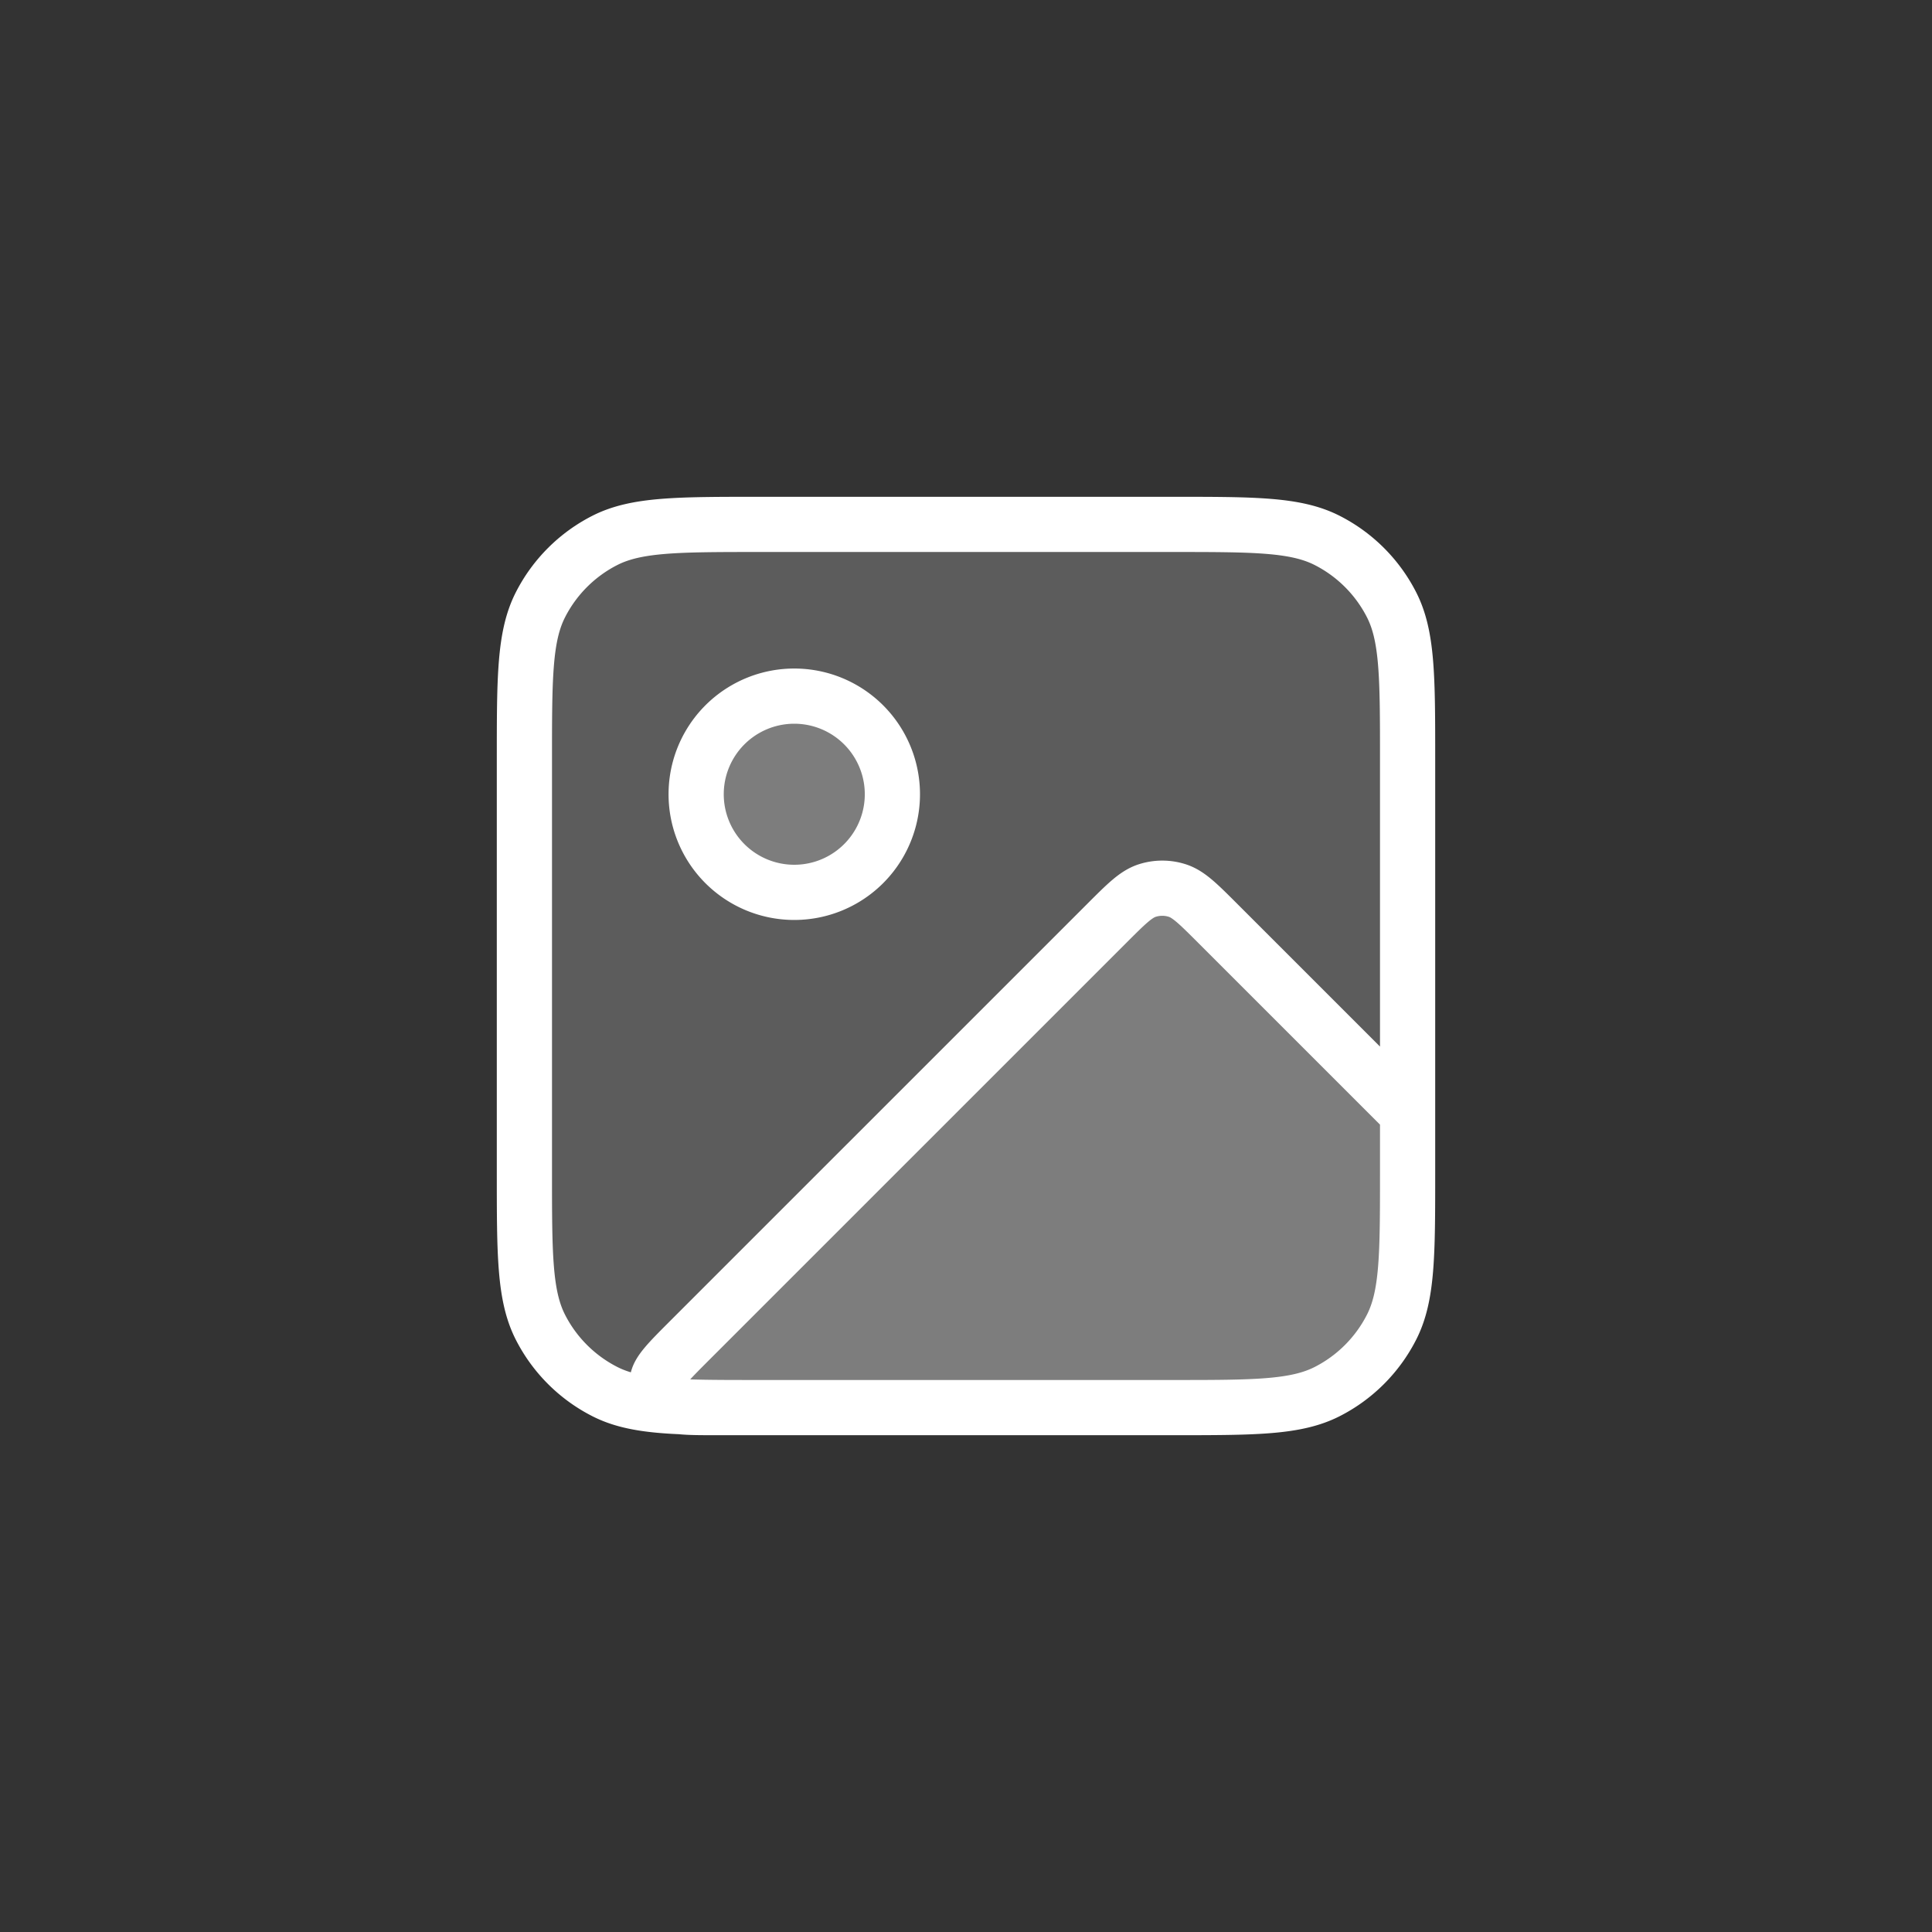 <svg width="70" height="70" fill="none" xmlns="http://www.w3.org/2000/svg"><rect width="100%" height="100%" fill="#333333" stroke="none"/><path d="M24.983 48.572 40.1 33.456c.704-.704 1.056-1.056 1.462-1.188a1.778 1.778 0 0 1 1.099 0c.405.132.757.484 1.461 1.188L51 40.333v2.134c0 2.987 0 4.48-.581 5.621a5.333 5.333 0 0 1-2.331 2.33c-1.14.582-2.634.582-5.621.582H25.989c-1.077 0-1.615 0-1.865-.213a.89.89 0 0 1-.309-.746c.026-.326.407-.707 1.168-1.469Z" fill="#fff" fill-opacity=".2"/><path d="M19 27.533c0-2.987 0-4.48.581-5.62a5.333 5.333 0 0 1 2.331-2.332C23.052 19 24.546 19 27.533 19h14.934c2.987 0 4.48 0 5.62.581a5.333 5.333 0 0 1 2.332 2.331c.581 1.14.581 2.634.581 5.621v14.934c0 2.987 0 4.48-.581 5.621a5.333 5.333 0 0 1-2.331 2.33c-1.14.582-2.634.582-5.621.582H27.533c-2.987 0-4.48 0-5.62-.581a5.333 5.333 0 0 1-2.332-2.331C19 46.948 19 45.454 19 42.467V27.533Z" fill="#fff" fill-opacity=".2"/><path d="M28.778 32.333a3.555 3.555 0 1 0 0-7.11 3.555 3.555 0 0 0 0 7.11Z" fill="#fff" fill-opacity=".2"/><path d="M42.467 51H25.989c-1.077 0-1.615 0-1.865-.213a.89.89 0 0 1-.309-.746c.026-.326.407-.707 1.168-1.469L40.1 33.456c.704-.704 1.056-1.056 1.462-1.188a1.778 1.778 0 0 1 1.099 0c.405.132.757.484 1.461 1.188L51 40.333v2.134M42.467 51c2.987 0 4.48 0 5.621-.581a5.333 5.333 0 0 0 2.33-2.331c.582-1.14.582-2.634.582-5.621M42.467 51H27.533c-2.987 0-4.48 0-5.62-.581a5.333 5.333 0 0 1-2.332-2.331C19 46.948 19 45.454 19 42.467V27.533c0-2.987 0-4.48.581-5.62a5.333 5.333 0 0 1 2.331-2.332C23.052 19 24.546 19 27.533 19h14.934c2.987 0 4.48 0 5.62.581a5.333 5.333 0 0 1 2.332 2.331c.581 1.14.581 2.634.581 5.621v14.934m-18.667-13.69a3.555 3.555 0 1 1-7.11 0 3.555 3.555 0 0 1 7.11 0Z" stroke="#fff" stroke-width="2" stroke-linecap="round" stroke-linejoin="round"/></svg>